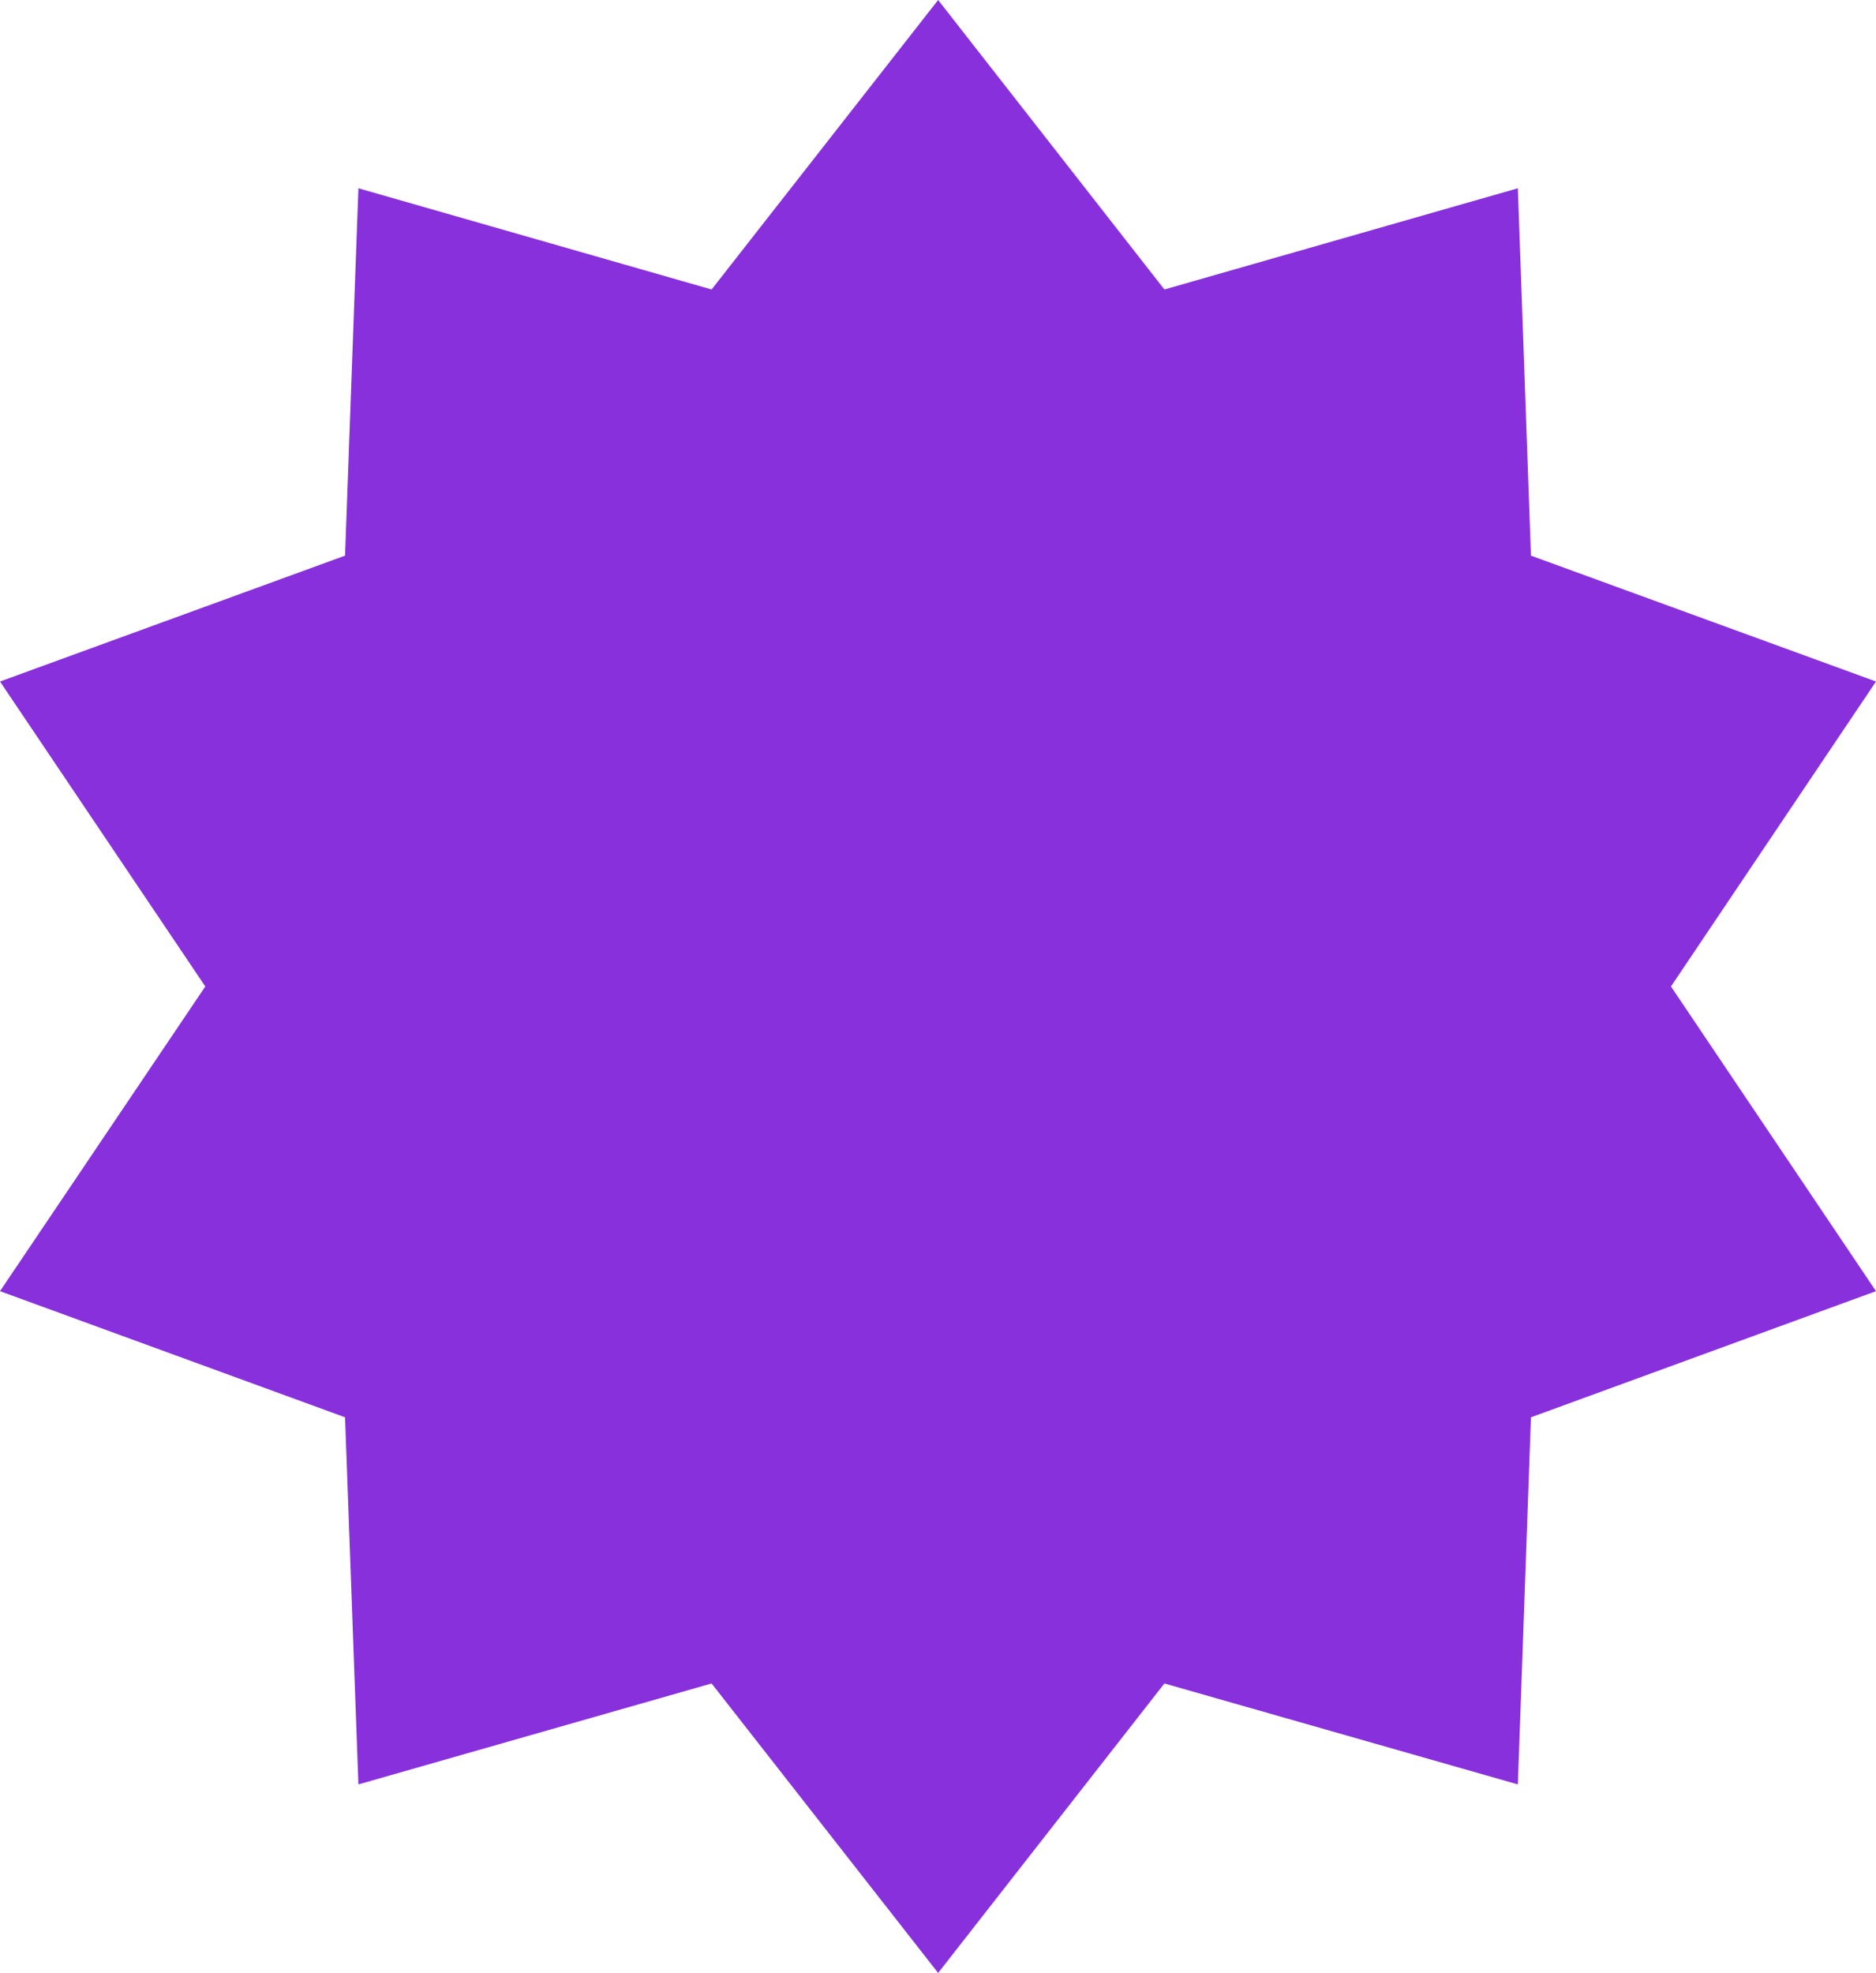 <?xml version="1.0" encoding="UTF-8"?> <!-- Generator: Adobe Illustrator 24.0.1, SVG Export Plug-In . SVG Version: 6.00 Build 0) --> <svg xmlns="http://www.w3.org/2000/svg" xmlns:xlink="http://www.w3.org/1999/xlink" id="Слой_1" x="0px" y="0px" viewBox="0 0 715.5 752.4" style="enable-background:new 0 0 715.5 752.4;" xml:space="preserve"> <style type="text/css"> .st0{fill:#8830DB;} </style> <title>Ресурс 23</title> <g id="Слой_2_1_"> <g id="Слой_2-2"> <polygon class="st0" points="357.8,0 444.1,110.4 578.9,71.8 583.9,211.9 715.5,259.9 637.3,376.2 715.5,492.4 583.9,540.5 578.9,680.5 444.1,642 357.8,752.4 271.4,642 136.7,680.5 131.6,540.5 0,492.4 78.3,376.2 0,259.9 131.6,211.9 136.7,71.8 271.4,110.4 "></polygon> </g> </g> </svg> 